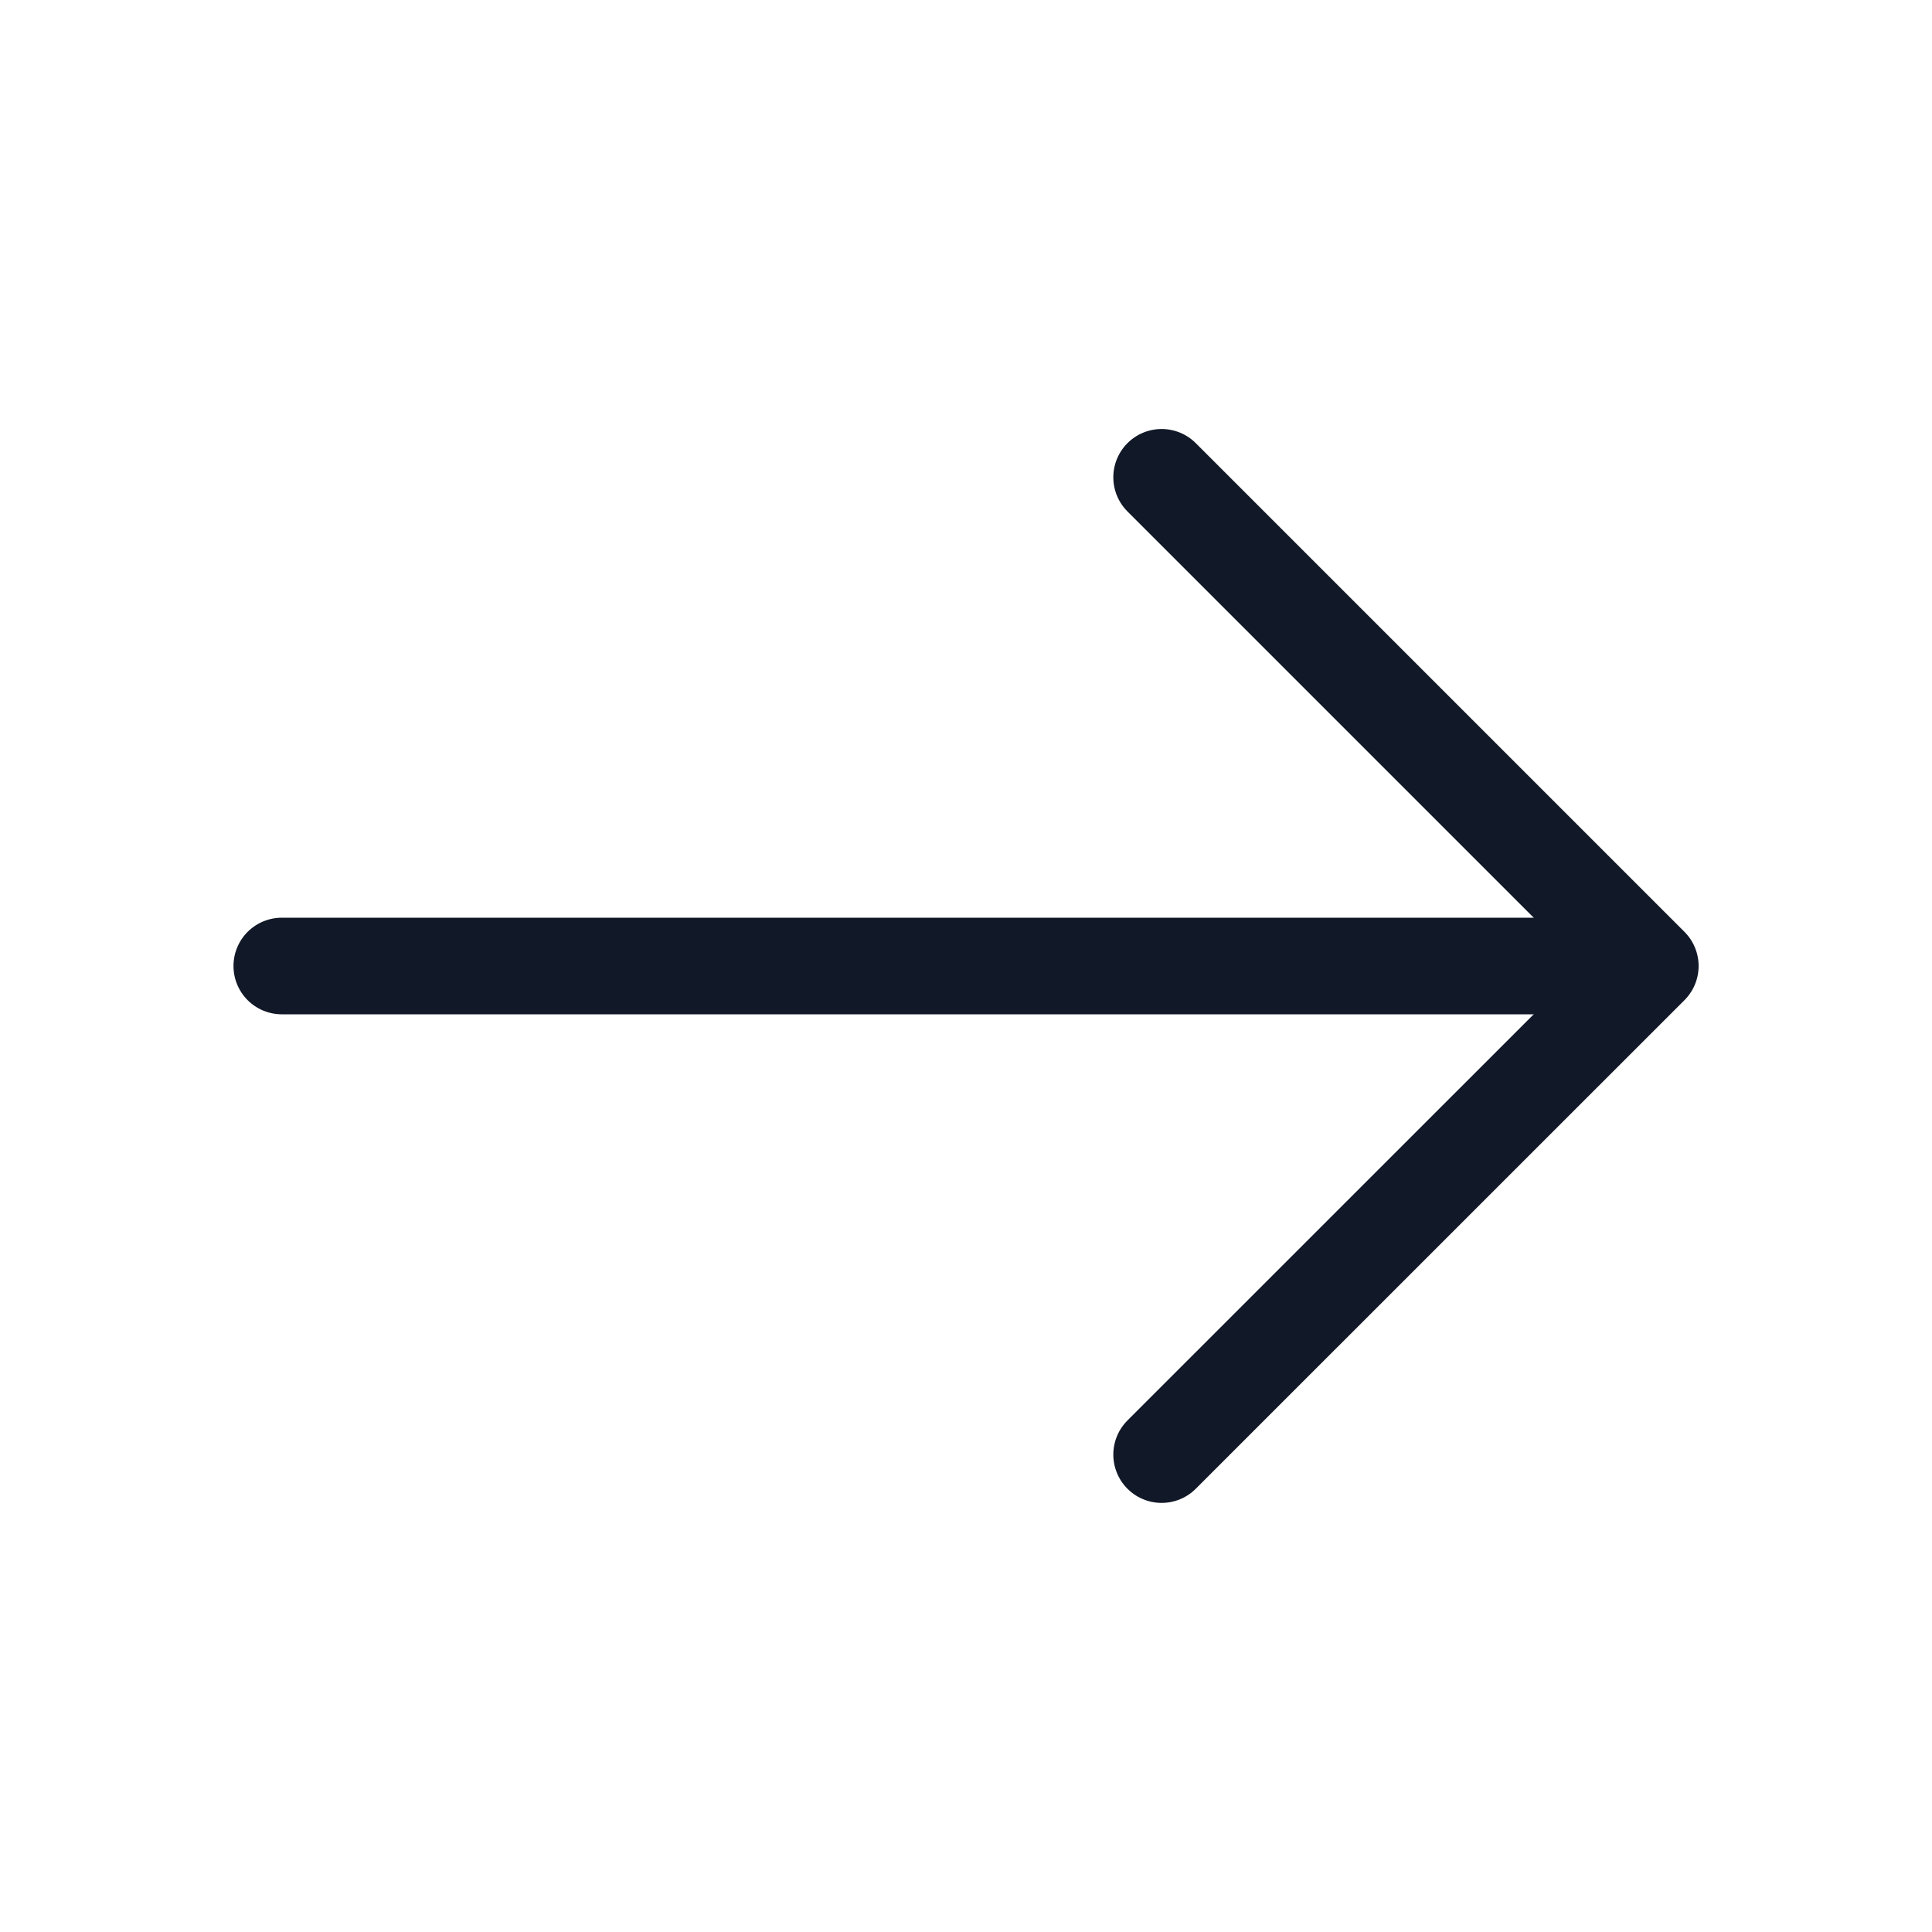 <svg width="20" height="20" viewBox="0 0 20 20" fill="none" xmlns="http://www.w3.org/2000/svg">
<path d="M12.025 4.941L17.084 10L12.025 15.058" stroke="#111827" stroke-miterlimit="10" stroke-linecap="round" stroke-linejoin="round"/>
<path d="M2.917 10H16.942" stroke="#111827" stroke-miterlimit="10" stroke-linecap="round" stroke-linejoin="round"/>
</svg>
